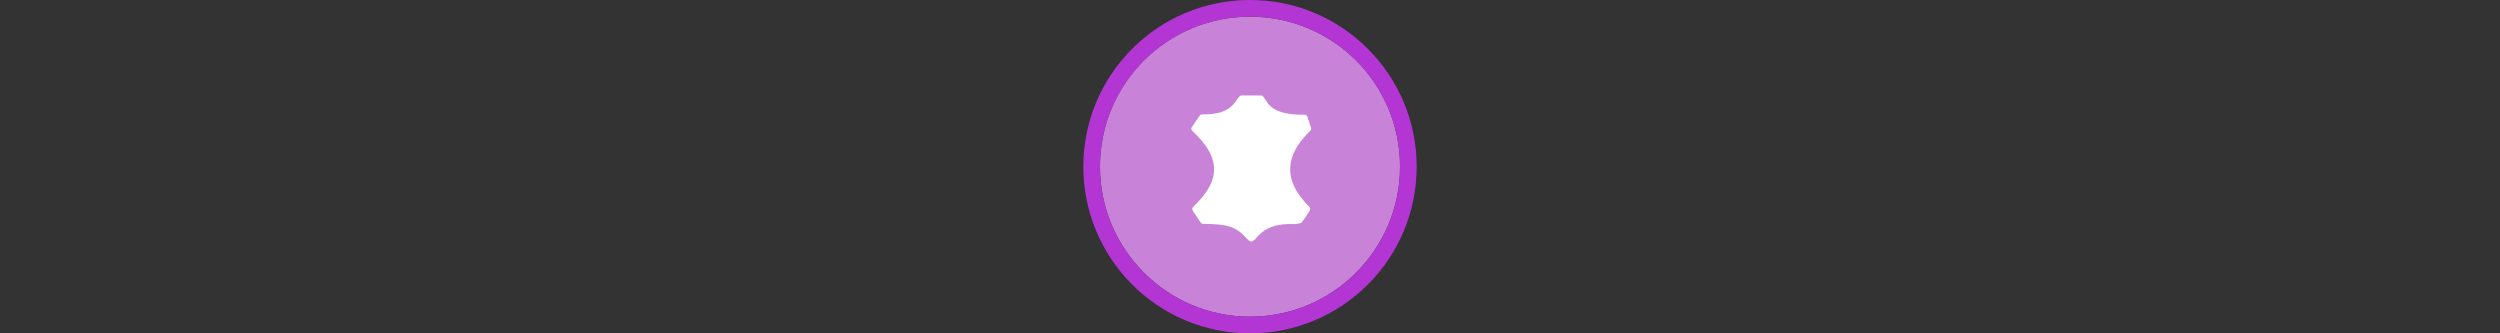 <svg width="300" height="40" viewBox="0 0 300 40" fill="none" xmlns="http://www.w3.org/2000/svg" >

<rect x="0" y="0" width="300" height="40" fill="#333333" stroke="none"/>

<g transform="translate(130, 0) scale(2 2) "> 

<path opacity="0.956" d="M9.999 1C14.963 1 19 5.002 19 10C19 14.966 14.963 19 9.999 19C5.037 19 1 14.966 1 10C1 5.002 5.037 1 9.999 1Z" fill="#CF87E1"/>
<path opacity="0.95" fill-rule="evenodd" clip-rule="evenodd" d="M10 19C14.971 19 19 14.971 19 10C19 5.029 14.971 1 10 1C5.029 1 1 5.029 1 10C1 14.971 5.029 19 10 19ZM10 20C15.523 20 20 15.523 20 10C20 4.477 15.523 0 10 0C4.477 0 0 4.477 0 10C0 15.523 4.477 20 10 20Z" fill="#BA37DD"/>

</g>%n%n
<g transform="translate(138, 8) scale(0.041 0.041) "> 

<path d="M267.943 84.327C265.431 84.327 263.048 85.432 261.415 87.347C247.228 104.064 236.078 141.567 152.049 139.628C150.297 139.816 148.711 140.564 147.419 141.67L146.988 141.181L121.739 177.732C120.132 181.04 120.832 185.032 123.464 187.596C142.549 206.219 187.567 247.436 187.567 300.47C187.567 351.686 144.244 392.235 126.167 410.67C123.33 413.559 122.913 418.029 125.161 421.397L148.512 456.453C148.76 456.82 149.084 457.114 149.375 457.43C149.503 457.576 149.612 457.733 149.749 457.862C150.45 458.537 151.224 459.059 152.078 459.443C152.266 459.537 152.465 459.585 152.653 459.645C153.602 460.004 154.598 460.24 155.615 460.249C227.21 460.249 252.975 468.134 285.255 505.427C287.606 507.256 289.643 508.826 291.352 510.057C292.856 511.134 294.604 511.667 296.356 511.667C298.108 511.667 299.844 511.125 301.331 510.057C303.049 508.826 305.077 507.265 307.428 505.427C336.578 469.311 370.054 459.077 422.804 460.709L438.764 458.868L438.592 458.696C444.608 457.505 448.472 449.089 451.792 445.064L467.58 421.426C469.827 418.058 469.402 413.588 466.573 410.699C448.497 392.264 410.174 351.686 410.174 300.47C410.174 247.436 450.163 206.219 469.248 187.596C471.589 185.314 472.447 181.87 471.404 178.768L460.591 146.444C459.48 143.111 456.446 140.786 452.942 140.606C350.283 142.468 343.809 102.098 331.297 87.347C329.664 85.432 327.281 84.327 324.769 84.327H267.943V84.327Z" fill="#ffffff"/>

</g>%n%n</svg>